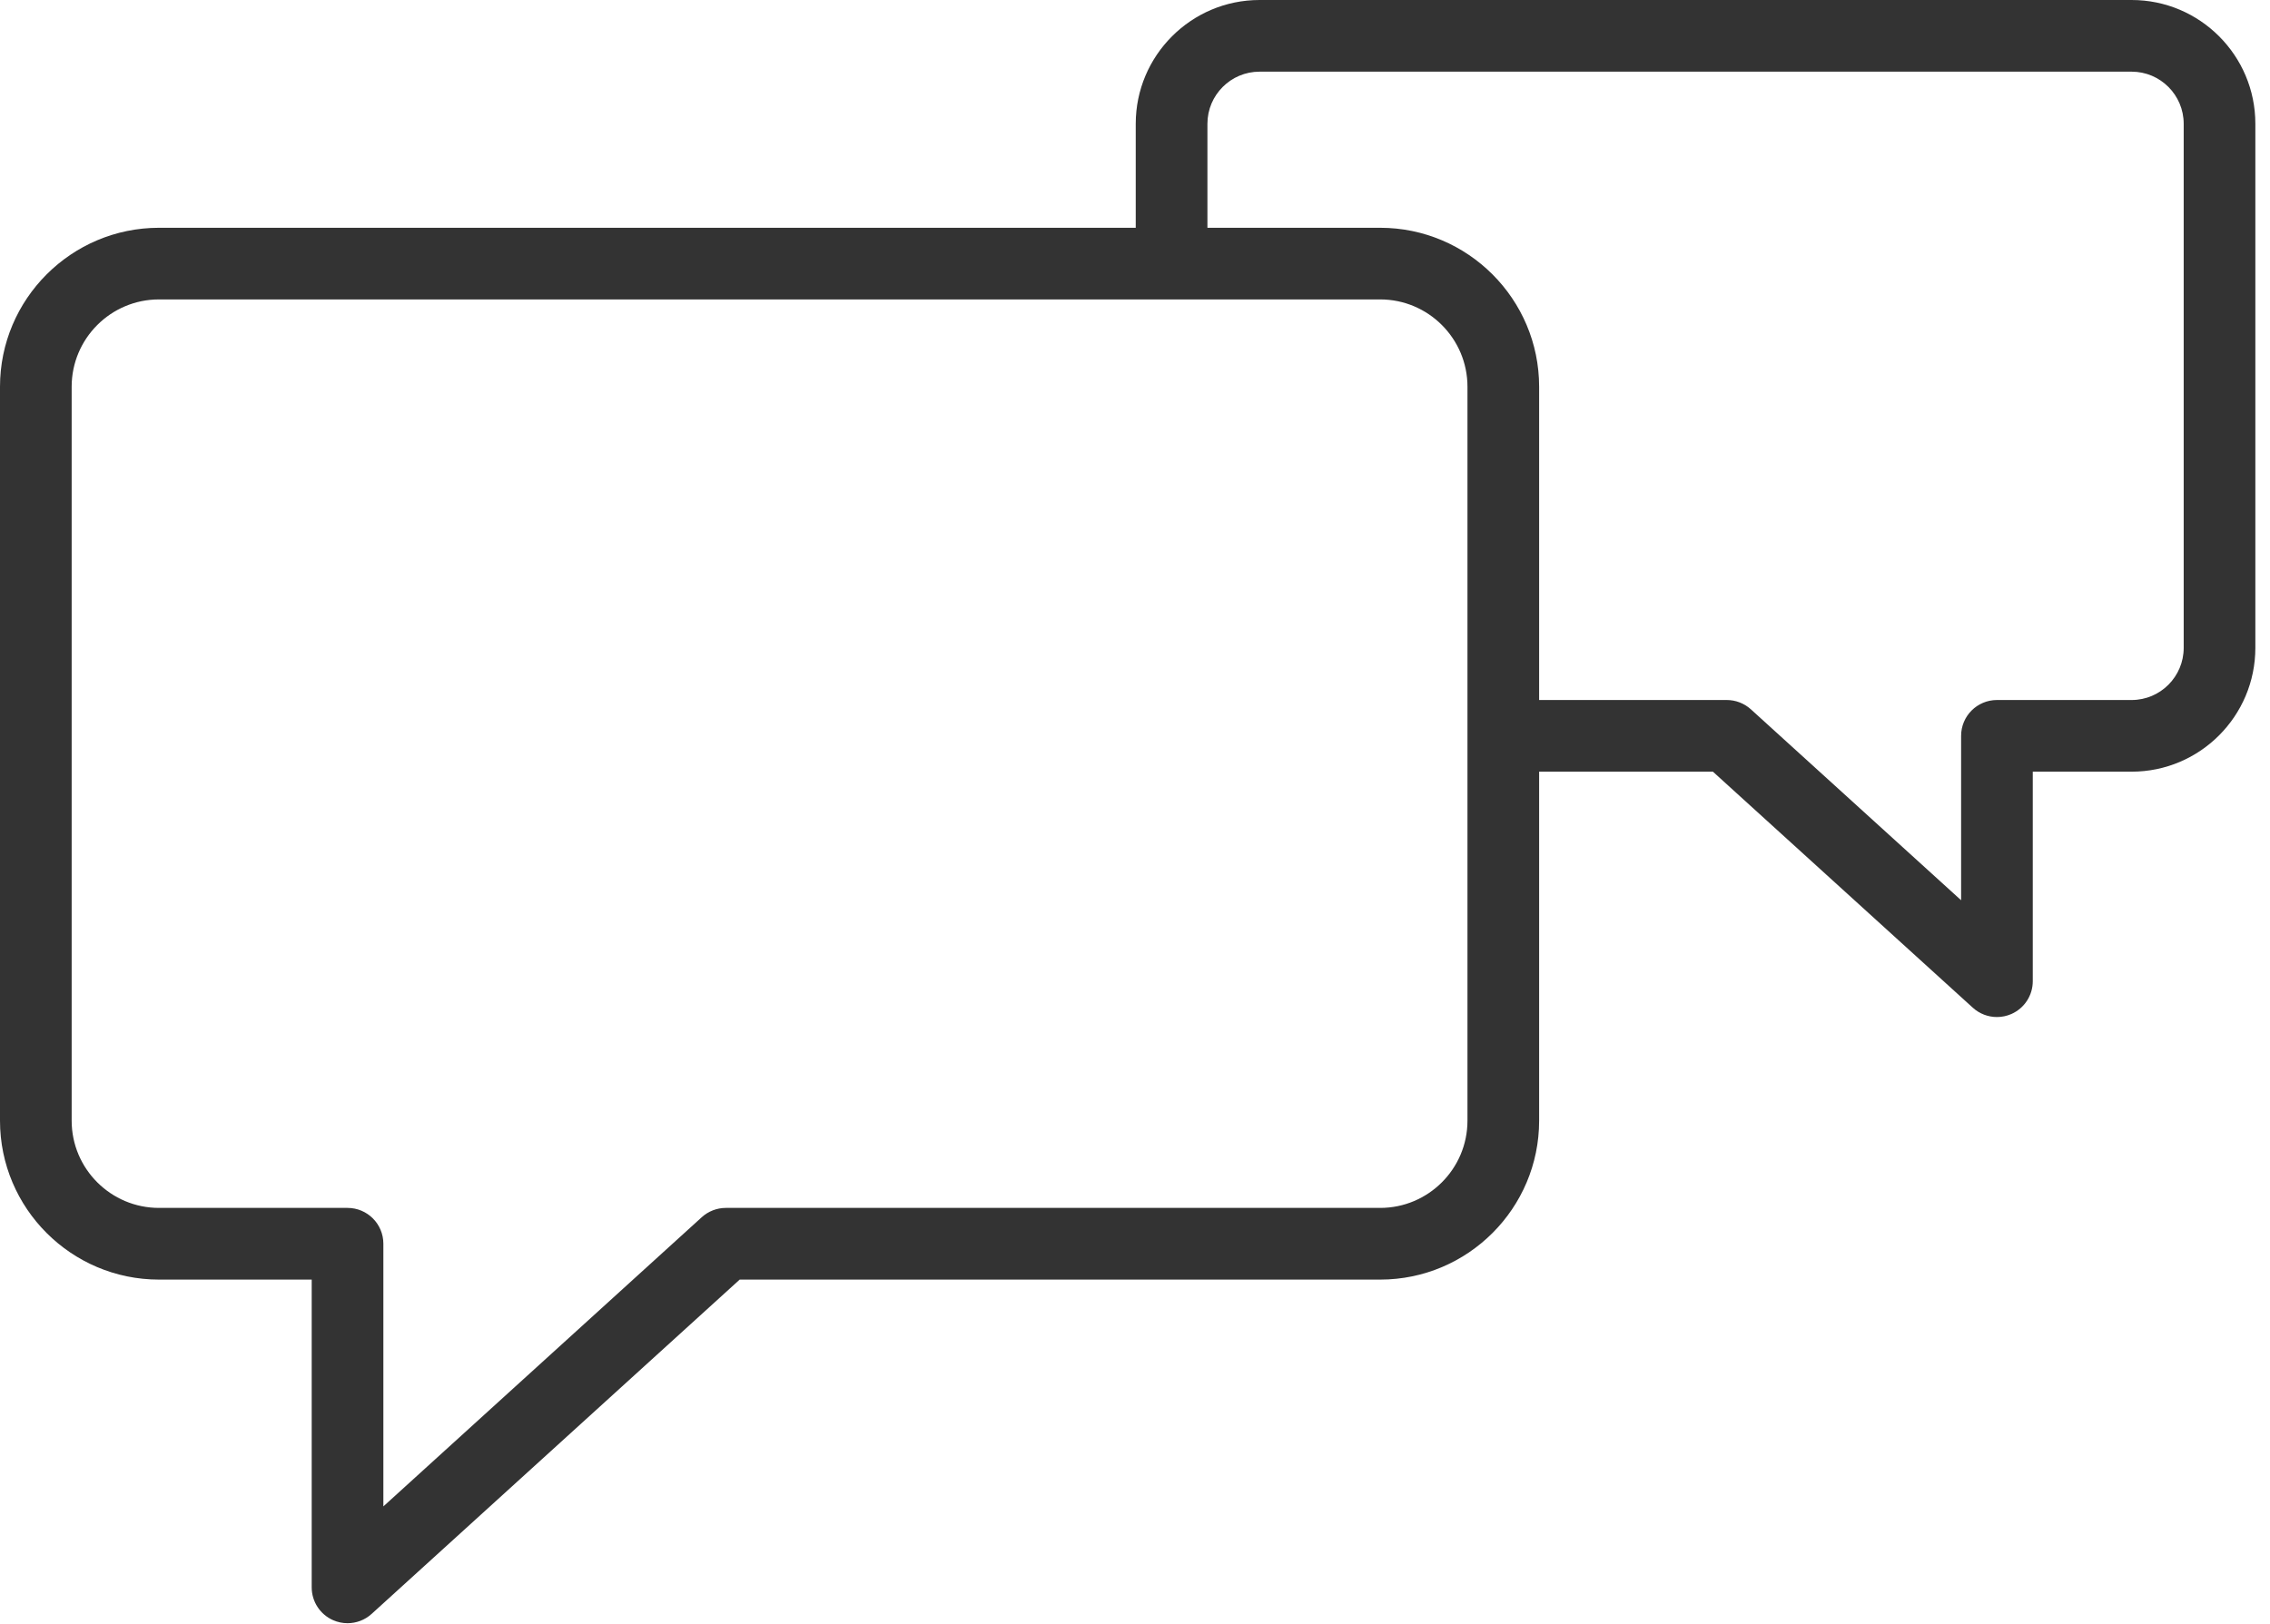 <?xml version="1.0" encoding="UTF-8"?> <svg xmlns="http://www.w3.org/2000/svg" width="95" height="68" viewBox="0 0 95 68" fill="none"> <path d="M89.21 0H52.712C49.855 0 47.531 2.324 47.531 5.181V9.535H6.654C2.985 9.535 0 12.52 0 16.19V46.913C0 50.581 2.985 53.565 6.654 53.565H13.045V66.449C13.045 67.043 13.395 67.58 13.938 67.821C14.133 67.907 14.339 67.949 14.544 67.949C14.91 67.949 15.272 67.815 15.553 67.559L30.956 53.565H57.76C61.428 53.565 64.413 50.581 64.413 46.913V32.303H71.686L82.563 42.184C82.845 42.44 83.206 42.574 83.572 42.574C83.777 42.574 83.984 42.532 84.179 42.446C84.722 42.206 85.072 41.668 85.072 41.074V32.303H89.209C92.064 32.303 94.387 29.978 94.387 27.121V5.181C94.388 2.324 92.066 0 89.21 0ZM61.414 46.912C61.414 48.926 59.775 50.564 57.761 50.564H30.377C30.004 50.564 29.645 50.703 29.368 50.954L16.044 63.059V52.064C16.044 51.235 15.373 50.564 14.544 50.564H6.653C4.638 50.564 2.999 48.926 2.999 46.912V16.189C2.999 14.174 4.638 12.534 6.653 12.534H49.016C49.021 12.534 49.026 12.535 49.031 12.535C49.036 12.535 49.041 12.534 49.046 12.534H57.761C59.776 12.534 61.414 14.174 61.414 16.189V46.912ZM91.388 27.121C91.388 28.324 90.411 29.303 89.21 29.303H83.573C82.745 29.303 82.073 29.974 82.073 30.803V37.685L73.275 29.693C72.999 29.443 72.639 29.303 72.266 29.303H64.413V16.19C64.413 12.521 61.428 9.535 57.76 9.535H50.531V5.181C50.531 3.978 51.51 3 52.712 3H89.21C90.411 3 91.388 3.978 91.388 5.181V27.121Z" fill="#333333"></path> </svg> 